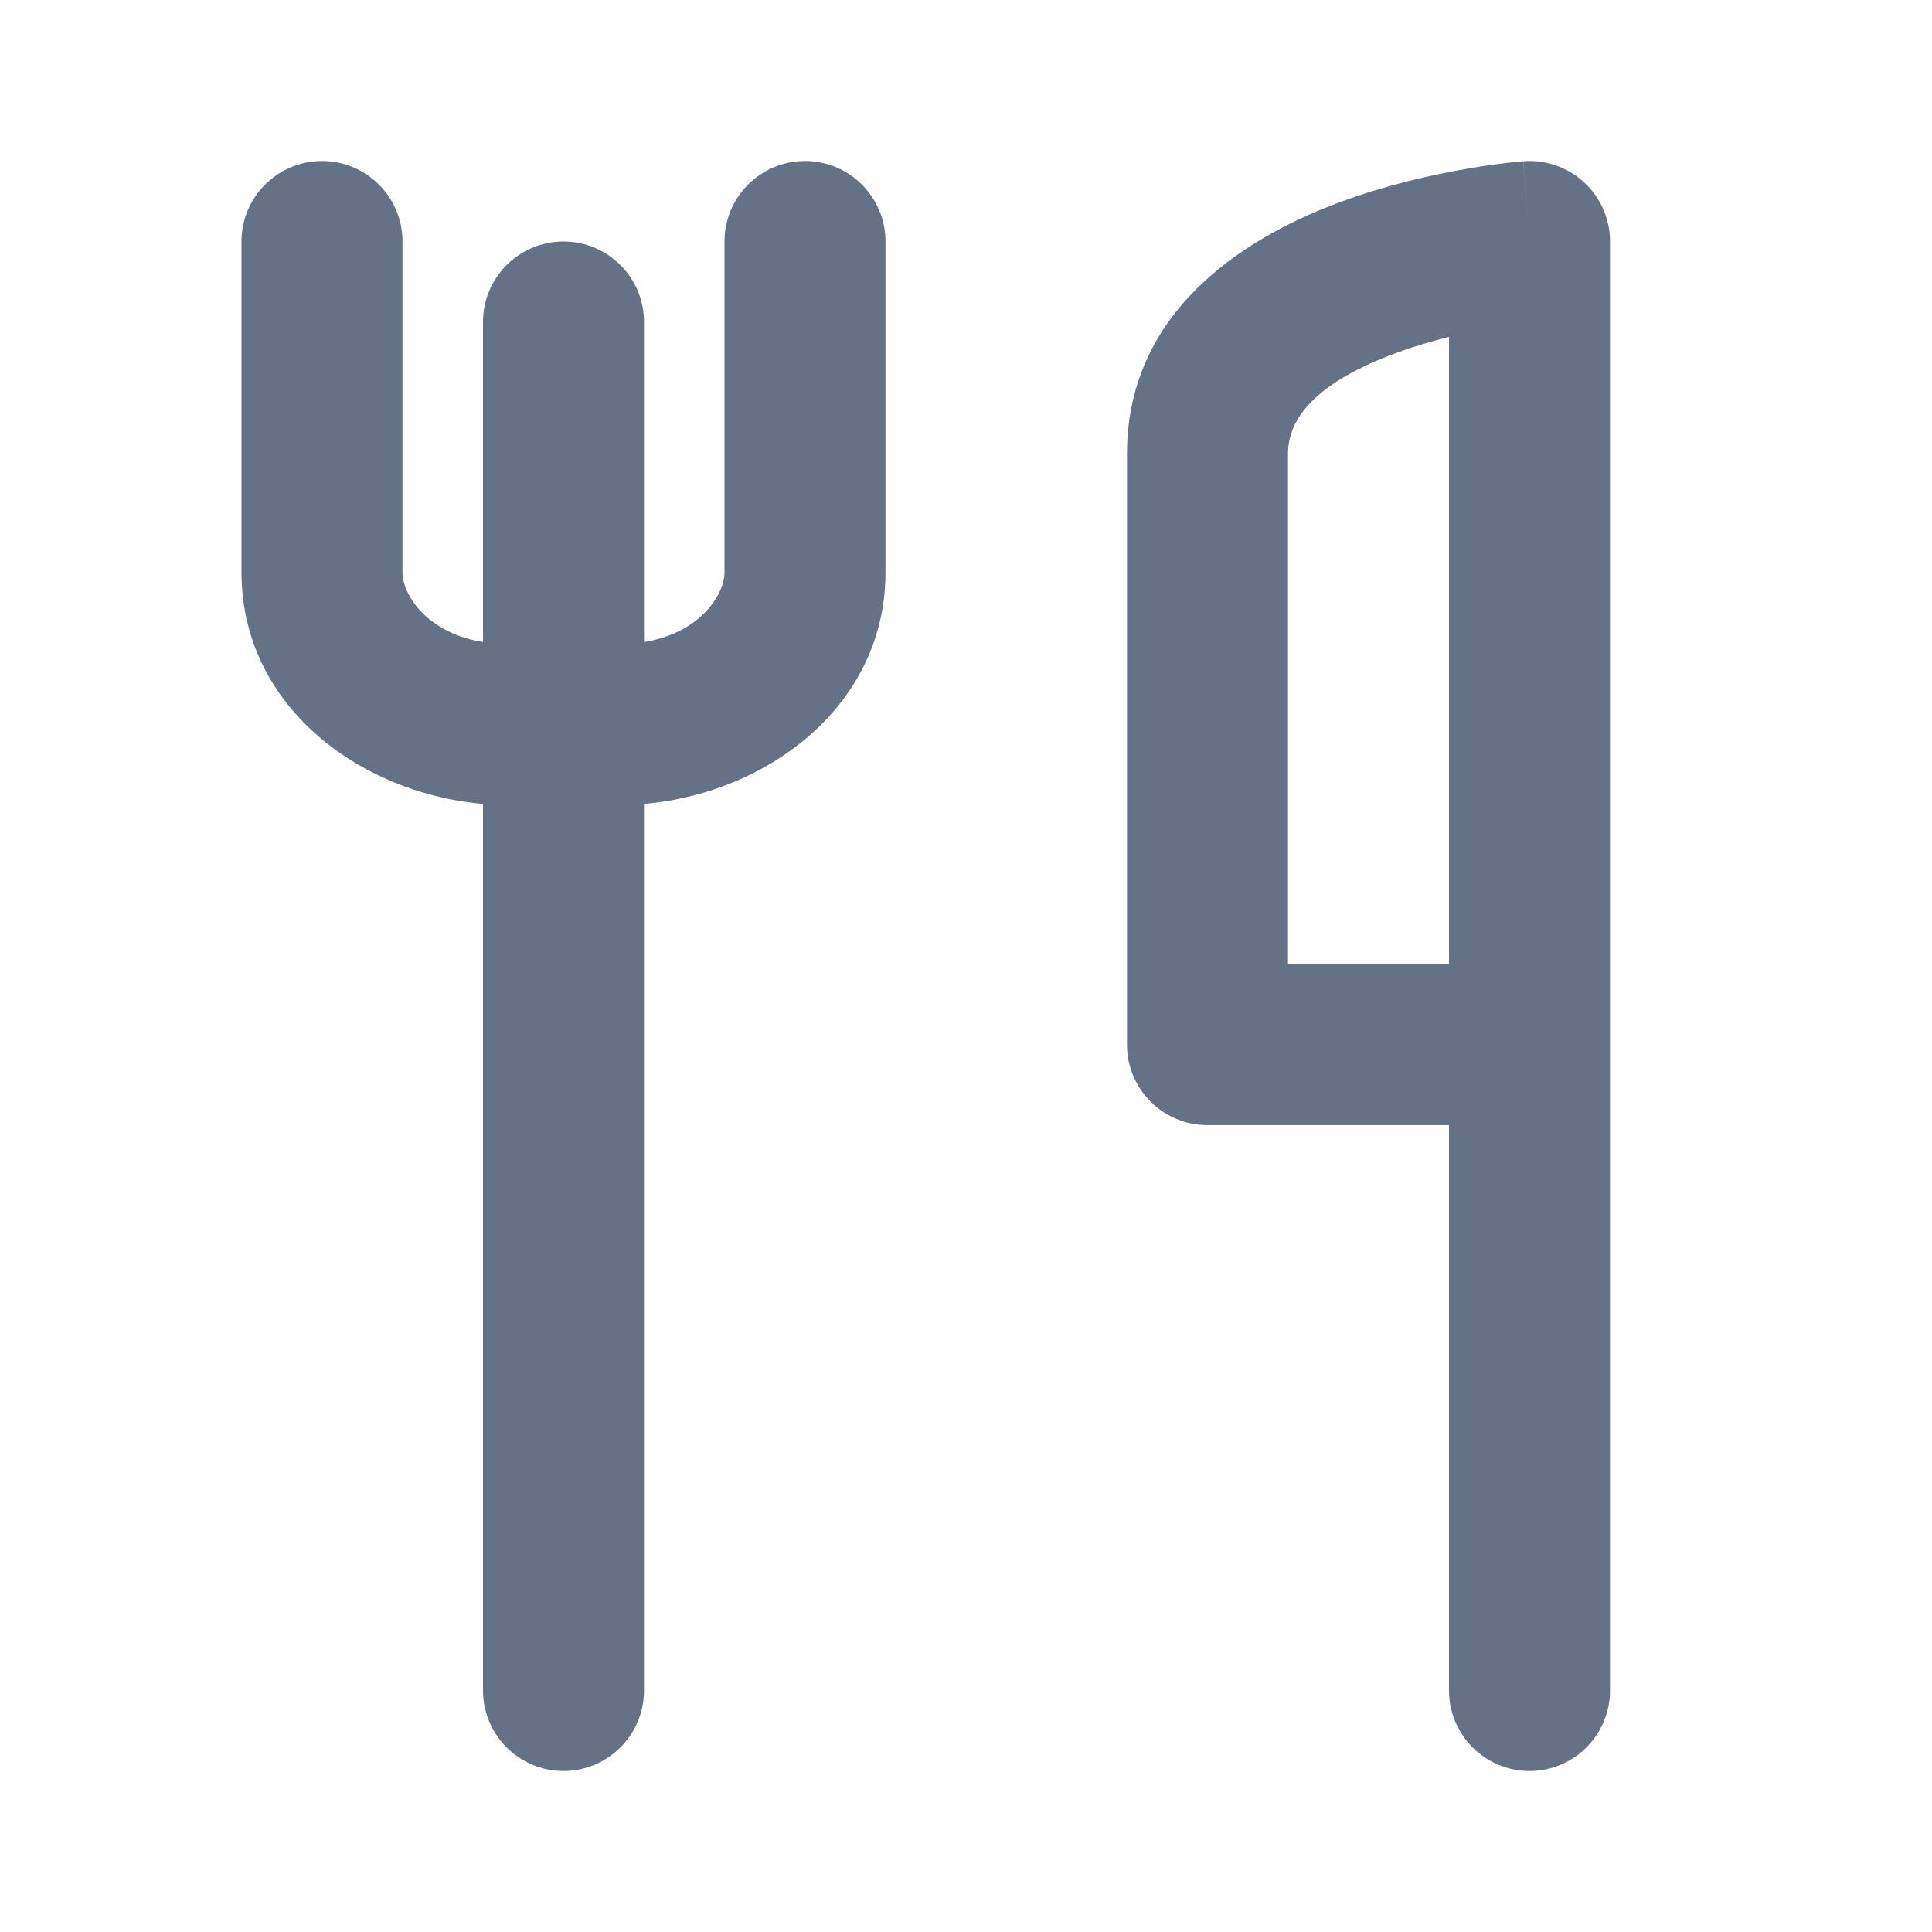<svg width="24" height="24" viewBox="0 0 24 24" fill="none" xmlns="http://www.w3.org/2000/svg">
<path fill-rule="evenodd" clip-rule="evenodd" d="M4 2C4.552 2 5 2.448 5 3V7.109C5 7.424 5.39 8 6.314 8H7.686C8.613 8 9 7.421 9 7.109V3C9 2.448 9.448 2 10 2C10.552 2 11 2.448 11 3V7.109C11 8.881 9.326 10 7.686 10H6.314C4.688 10 3 8.892 3 7.109V3C3 2.448 3.448 2 4 2Z" fill="#657184"/>
<path fill-rule="evenodd" clip-rule="evenodd" d="M7 3C7.552 3 8 3.448 8 4V21C8 21.552 7.552 22 7 22C6.448 22 6 21.552 6 21V4C6 3.448 6.448 3 7 3Z" fill="#657184"/>
<path fill-rule="evenodd" clip-rule="evenodd" d="M19.679 2.266C19.884 2.455 20 2.721 20 3V21C20 21.552 19.552 22 19 22C18.448 22 18 21.552 18 21V13.977H15C14.448 13.977 14 13.53 14 12.977V5.636C14 3.776 15.612 2.892 16.654 2.508C17.229 2.296 17.792 2.172 18.203 2.1C18.411 2.063 18.585 2.04 18.71 2.025C18.772 2.017 18.822 2.012 18.858 2.009L18.902 2.005L18.915 2.004L18.92 2.003L18.921 2.003C18.922 2.003 18.923 2.003 19 3L18.923 2.003C19.2 1.981 19.475 2.077 19.679 2.266ZM18 4.185C17.789 4.238 17.566 4.303 17.346 4.384C16.388 4.737 16 5.171 16 5.636V11.977H18V4.185Z" fill="#657184"/>
</svg>
